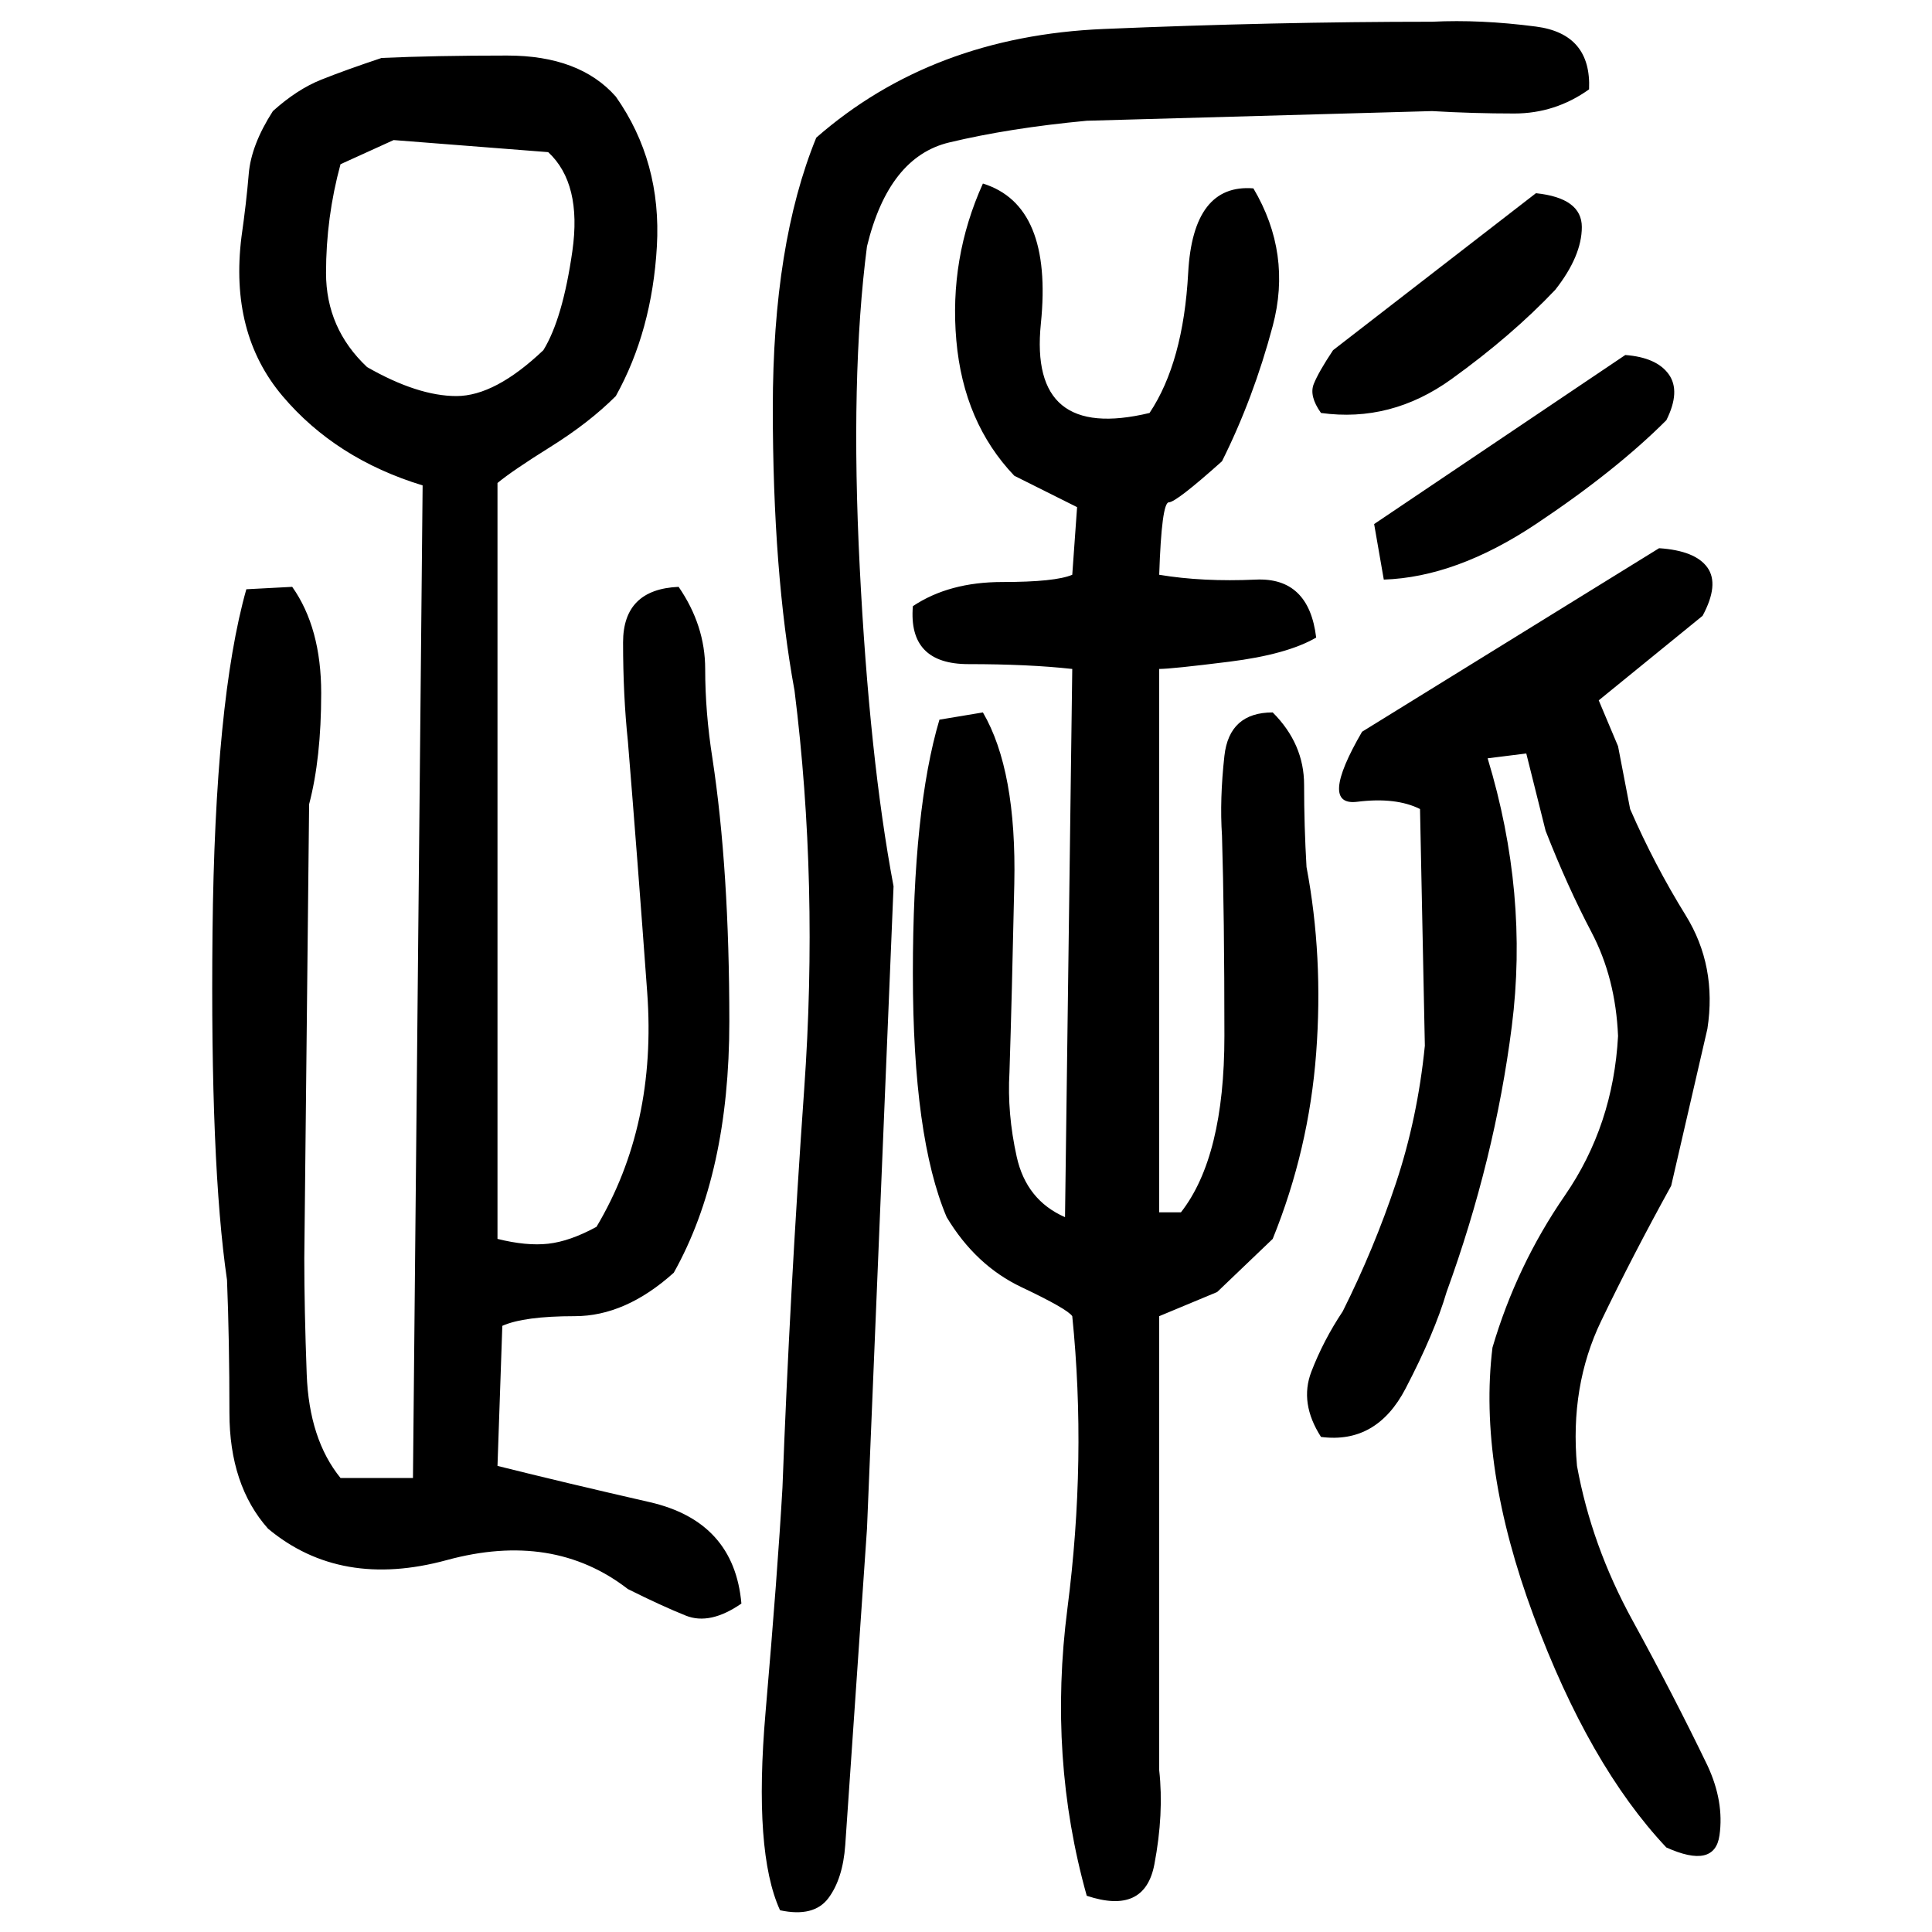 ﻿<?xml version="1.0" encoding="UTF-8" standalone="yes"?>
<svg xmlns="http://www.w3.org/2000/svg" height="100%" version="1.1" width="100%" viewBox="0 0 80 80">
  <g transform="scale(1)">
    <path fill="#000000" d="M59.3 0.9Q61.3 0.8 63.6 1.1T65.8 3.7Q64.4 4.7 62.7 4.7T59.3 4.6L45.0 5.0Q41.8 5.3 39.3 5.9T35.9 10.2Q35.2 15.6 35.6 23.5T37.0 36.7L35.9 63.3L35 76.4Q34.9 77.8 34.3 78.6T32.3 79.1Q31.2 76.7 31.7 70.9T32.4 61.6Q32.7 53.6 33.3 45.1T32.9 28.6Q32 23.7 32.0 16.9T33.8 5.7Q38.6 1.5 45.7 1.2T59.3 0.9ZM15.8 2.4Q18 2.3 21.0 2.3T25.5 4.0Q27.4 6.7 27.2 10.2T25.5 16.4Q24.4 17.5 22.8 18.5T20.6 20.0V51.3Q21.8 51.6 22.7 51.5T24.7 50.8Q27.2 46.6 26.8 41.1T26 30.7Q25.8 28.8 25.8 26.6T28.1 24.3Q29.2 25.9 29.2 27.7T29.5 31.4Q30.2 36.0 30.2 42.3T27.9 52.7Q25.9 54.5 23.8 54.5T20.8 54.9L20.6 60.7Q23.4 61.4 26.9 62.2T30.7 66.4Q29.4 67.3 28.4 66.9T26 65.8Q22.9 63.4 18.5 64.6T11.1 63.3Q9.5 61.5 9.5 58.5T9.4 53.0Q8.7 48.2 8.8 38.6T10.2 24.4L12.1 24.3Q13.3 26 13.3 28.7T12.8 33.3L12.6 52.1Q12.6 54.2 12.7 56.9T14.1 61.2H17.1L17.5 20.1Q13.9 19 11.7 16.4T10 9.8Q10.2 8.4 10.3 7.2T11.3 4.6Q12.3 3.7 13.3 3.3T15.8 2.4ZM14.1 6.8Q13.5 9.0 13.5 11.3T15.2 15.2Q17.3 16.4 18.9 16.4T22.5 14.5Q23.3 13.2 23.7 10.4T22.7 6.3L16.3 5.8L14.1 6.8ZM40.7 7.6Q43.6 8.5 43.1 13.4T47.6 17.1Q49.0 15 49.2 11.3T51.9 7.8Q53.5 10.5 52.7 13.5T50.6 19.1Q48.7 20.8 48.4 20.8T48 23.8Q49.8 24.1 52 24T54.5 26.4Q53.3 27.1 50.9 27.4T48 27.7V50.2H48.9Q50.7 47.9 50.7 42.9T50.6 34.6Q50.5 33.1 50.7 31.3T52.7 29.5Q54 30.8 54 32.5T54.1 35.9Q54.8 39.6 54.5 43.6T52.7 51.3L50.4 53.5L48 54.5V73.3Q48.2 75.1 47.8 77.2T45.0 78.5Q43.4 72.8 44.2 66.6T44.4 54.5Q44.2 54.2 42.3 53.3T39.2 50.4Q37.8 47.1 37.8 40.3T38.9 29.8L40.7 29.5Q42.1 31.9 42 36.6T41.8 44.4Q41.7 46.1 42.1 47.9T44.1 50.4L44.4 27.7Q42.6 27.5 40.1 27.5T37.8 25.1Q39.3 24.1 41.5 24.1T44.4 23.8L44.6 21.0L42 19.7Q39.9 17.5 39.6 14.1T40.7 7.6ZM63.6 8Q65.5 8.2 65.5 9.4T64.4 12.0Q62.6 13.9 60.1 15.7T54.7 17.1Q54.2 16.4 54.4 15.9T55.2 14.5L63.6 8ZM67.3 14.7Q68.6 14.8 69.1 15.5T69.0 17.4Q66.9 19.5 63.6 21.7T57.3 24L56.9 21.7L67.3 14.7ZM68.7 22.7Q70.2 22.8 70.7 23.5T70.5 25.5L66.2 29.0L67 30.9L67.5 33.5Q68.5 35.8 69.8 37.9T70.7 42.6L69.2 49.1Q67.6 52.0 66.3 54.7T65.3 60.7Q65.9 64 67.6 67.1T70.7 73.1Q71.4 74.6 71.2 76.0T69.0 76.5Q65.8 73.1 63.5 66.9T61.8 55.8Q62.8 52.4 64.8 49.5T67 42.9Q66.9 40.5 65.9 38.6T64 34.4L63.2 31.2L61.6 31.4Q63.3 37.0 62.6 42.5T59.9 53.5Q59.4 55.2 58.2 57.5T54.7 59.5Q53.8 58.1 54.3 56.8T55.6 54.3Q56.9 51.7 57.8 49.0T59 43.3L58.8 33.5Q57.8 33.0 56.2 33.2T56.4 30.3L68.7 22.7Z" />
  </g>
</svg>

